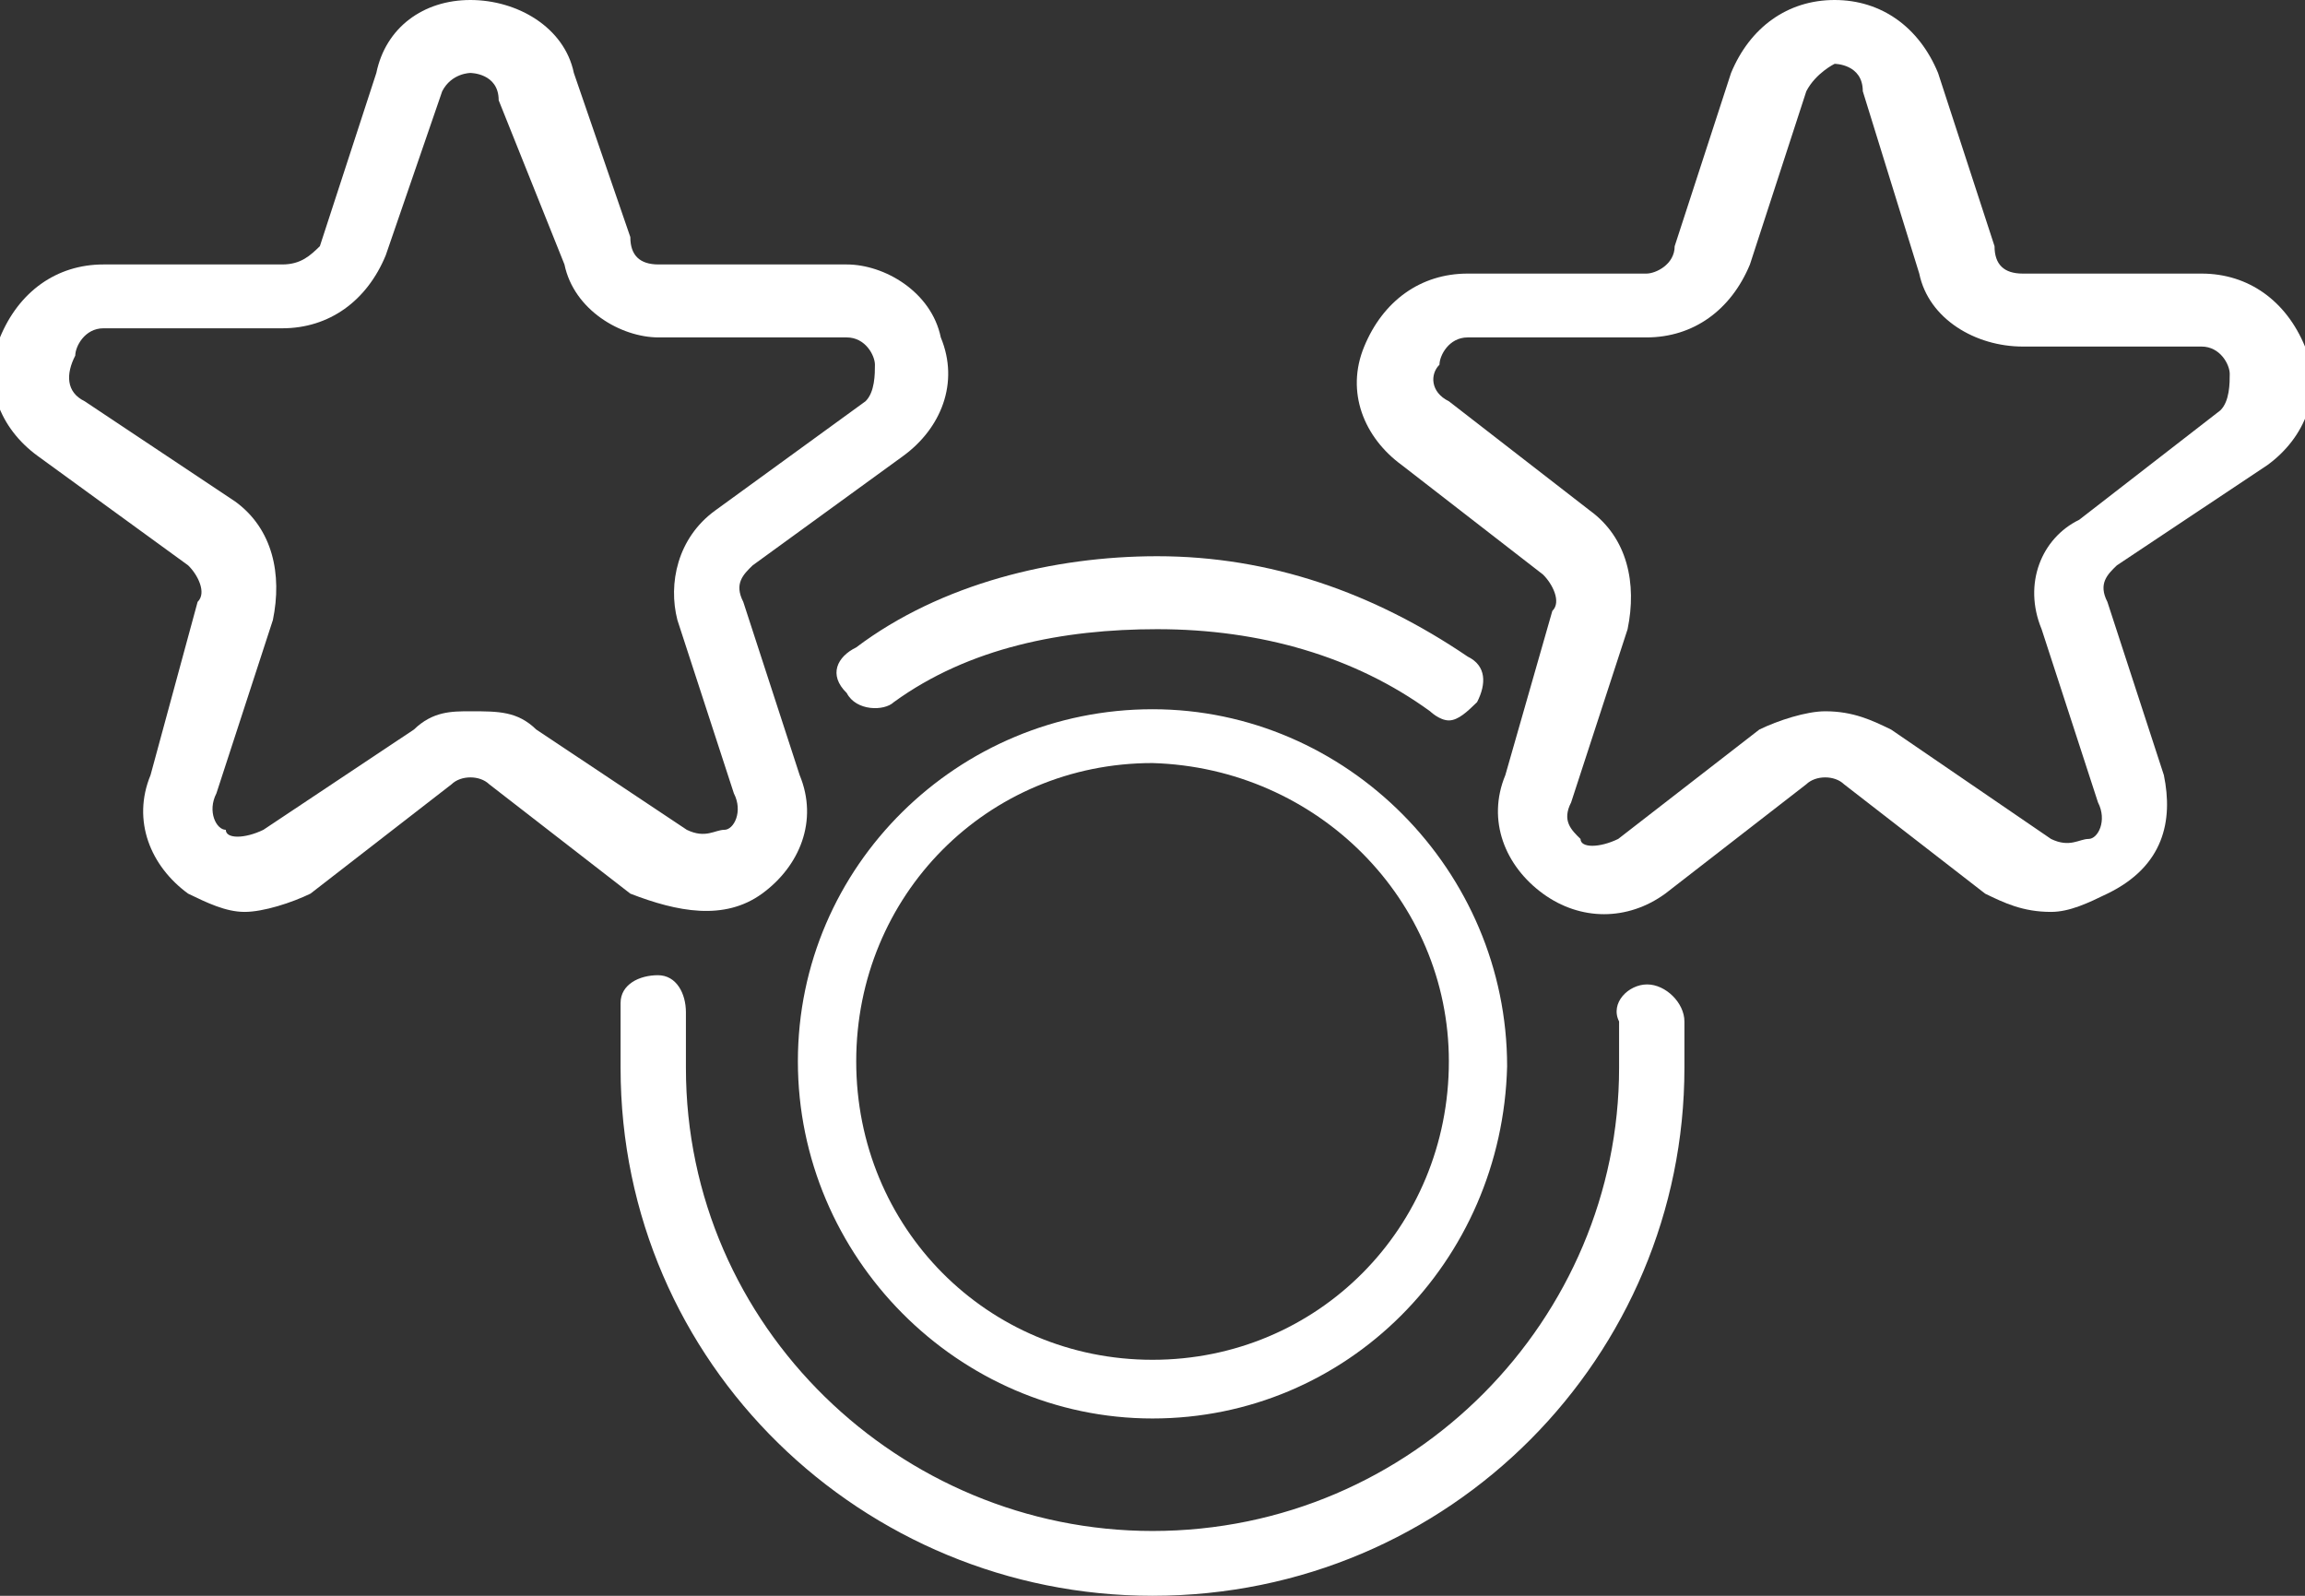 <svg width="26" height="18" viewBox="0 0 26 18" fill="none" xmlns="http://www.w3.org/2000/svg">
<rect x="0" y="0" width="26" height="18" fill="#333333" stroke="none"/>
<path d="M18.579 11.104C18.369 11.104 18.158 11.313 18.263 11.522C18.263 11.627 18.263 11.836 18.263 12.045C18.263 14.866 15.948 17.269 13 17.269C10.158 17.269 7.737 14.97 7.737 12.045C7.737 11.836 7.737 11.627 7.737 11.418C7.737 11.209 7.632 11 7.421 11C7.211 11 7 11.104 7 11.313C7 11.522 7 11.836 7 12.045C7 15.388 9.737 18 13 18C16.369 18 19 15.284 19 12.045C19 11.836 19 11.627 19 11.522C19 11.313 18.79 11.104 18.579 11.104Z" fill="white"/>
<path d="M16.343 8.126C16.449 8.126 16.555 8.023 16.661 7.92C16.767 7.714 16.767 7.509 16.555 7.406C15.494 6.686 14.326 6.274 13.053 6.274C11.886 6.274 10.612 6.583 9.657 7.303C9.445 7.406 9.339 7.611 9.551 7.817C9.657 8.023 9.975 8.023 10.082 7.92C10.931 7.303 11.992 7.097 13.053 7.097C14.22 7.097 15.282 7.406 16.131 8.023C16.131 8.023 16.237 8.126 16.343 8.126Z" fill="white"/>
<path d="M13 16C10.809 16 9 14.179 9 11.972C9 9.766 10.809 8 13 8C15.192 8 17 9.821 17 12.028C16.945 14.235 15.192 16 13 16ZM13 8.607C11.137 8.607 9.658 10.097 9.658 11.972C9.658 13.848 11.137 15.338 13 15.338C14.863 15.338 16.343 13.848 16.343 11.972C16.343 10.152 14.863 8.662 13 8.607Z" fill="white"/>
<path d="M25.576 5.246C26 4.937 26.212 4.423 26 3.909C25.788 3.394 25.363 3.086 24.833 3.086H22.816C22.604 3.086 22.498 2.983 22.498 2.777L21.861 0.823C21.649 0.309 21.224 0 20.694 0C20.163 0 19.739 0.309 19.526 0.823L18.89 2.777C18.89 2.983 18.677 3.086 18.571 3.086H16.555C16.024 3.086 15.6 3.394 15.388 3.909C15.175 4.423 15.388 4.937 15.812 5.246L17.404 6.48C17.51 6.583 17.616 6.789 17.51 6.891L16.98 8.743C16.767 9.257 16.98 9.771 17.404 10.08C17.828 10.389 18.359 10.389 18.784 10.08L20.375 8.846C20.482 8.743 20.694 8.743 20.8 8.846L22.392 10.08C22.604 10.183 22.816 10.286 23.135 10.286C23.347 10.286 23.559 10.183 23.771 10.08C24.408 9.771 24.514 9.257 24.408 8.743L23.771 6.789C23.665 6.583 23.771 6.48 23.878 6.377L25.576 5.246ZM23.029 7.097L23.665 9.051C23.771 9.257 23.665 9.463 23.559 9.463C23.453 9.463 23.347 9.566 23.135 9.463L21.331 8.229C21.118 8.126 20.906 8.023 20.588 8.023C20.375 8.023 20.057 8.126 19.845 8.229L18.253 9.463C18.041 9.566 17.828 9.566 17.828 9.463C17.722 9.36 17.616 9.257 17.722 9.051L18.359 7.097C18.465 6.583 18.359 6.069 17.935 5.76L16.343 4.526C16.131 4.423 16.131 4.217 16.237 4.114C16.237 4.011 16.343 3.806 16.555 3.806H18.571C19.102 3.806 19.526 3.497 19.739 2.983L20.375 1.029C20.482 0.823 20.694 0.72 20.694 0.72C20.694 0.72 21.012 0.72 21.012 1.029L21.649 3.086C21.755 3.6 22.286 3.909 22.816 3.909H24.833C25.045 3.909 25.151 4.114 25.151 4.217C25.151 4.32 25.151 4.526 25.045 4.629L23.453 5.863C23.029 6.069 22.816 6.583 23.029 7.097Z" fill="white"/>
<path d="M8.596 10.08C9.02 9.771 9.233 9.257 9.02 8.743L8.384 6.789C8.278 6.583 8.384 6.48 8.49 6.377L10.188 5.143C10.612 4.834 10.825 4.32 10.612 3.806C10.506 3.291 9.976 2.983 9.551 2.983H7.429C7.216 2.983 7.11 2.88 7.11 2.674L6.473 0.823C6.367 0.309 5.837 0 5.306 0C4.776 0 4.351 0.309 4.245 0.823L3.608 2.777C3.502 2.88 3.396 2.983 3.184 2.983H1.167C0.637 2.983 0.212 3.291 1.27479e-05 3.806C-0.212 4.32 1.27405e-05 4.834 0.425 5.143L2.122 6.377C2.229 6.48 2.335 6.686 2.229 6.789L1.698 8.743C1.486 9.257 1.698 9.771 2.122 10.08C2.335 10.183 2.547 10.286 2.759 10.286C2.971 10.286 3.29 10.183 3.502 10.08L5.094 8.846C5.2 8.743 5.412 8.743 5.518 8.846L7.11 10.08C7.641 10.286 8.171 10.389 8.596 10.08ZM5.306 8.023C5.094 8.023 4.882 8.023 4.669 8.229L2.971 9.36C2.759 9.463 2.547 9.463 2.547 9.36C2.441 9.36 2.335 9.154 2.441 8.949L3.078 6.994C3.184 6.48 3.078 5.966 2.653 5.657L0.955 4.526C0.743 4.423 0.743 4.217 0.849 4.011C0.849 3.909 0.955 3.703 1.167 3.703H3.184C3.714 3.703 4.139 3.394 4.351 2.88L4.988 1.029C5.094 0.823 5.306 0.823 5.306 0.823C5.306 0.823 5.625 0.823 5.625 1.131L6.367 2.983C6.473 3.497 7.004 3.806 7.429 3.806H9.551C9.763 3.806 9.869 4.011 9.869 4.114C9.869 4.217 9.869 4.423 9.763 4.526L8.065 5.76C7.641 6.069 7.535 6.583 7.641 6.994L8.278 8.949C8.384 9.154 8.278 9.36 8.171 9.36C8.065 9.36 7.959 9.463 7.747 9.36L6.049 8.229C5.837 8.023 5.625 8.023 5.306 8.023Z" fill="white"/>
</svg>
